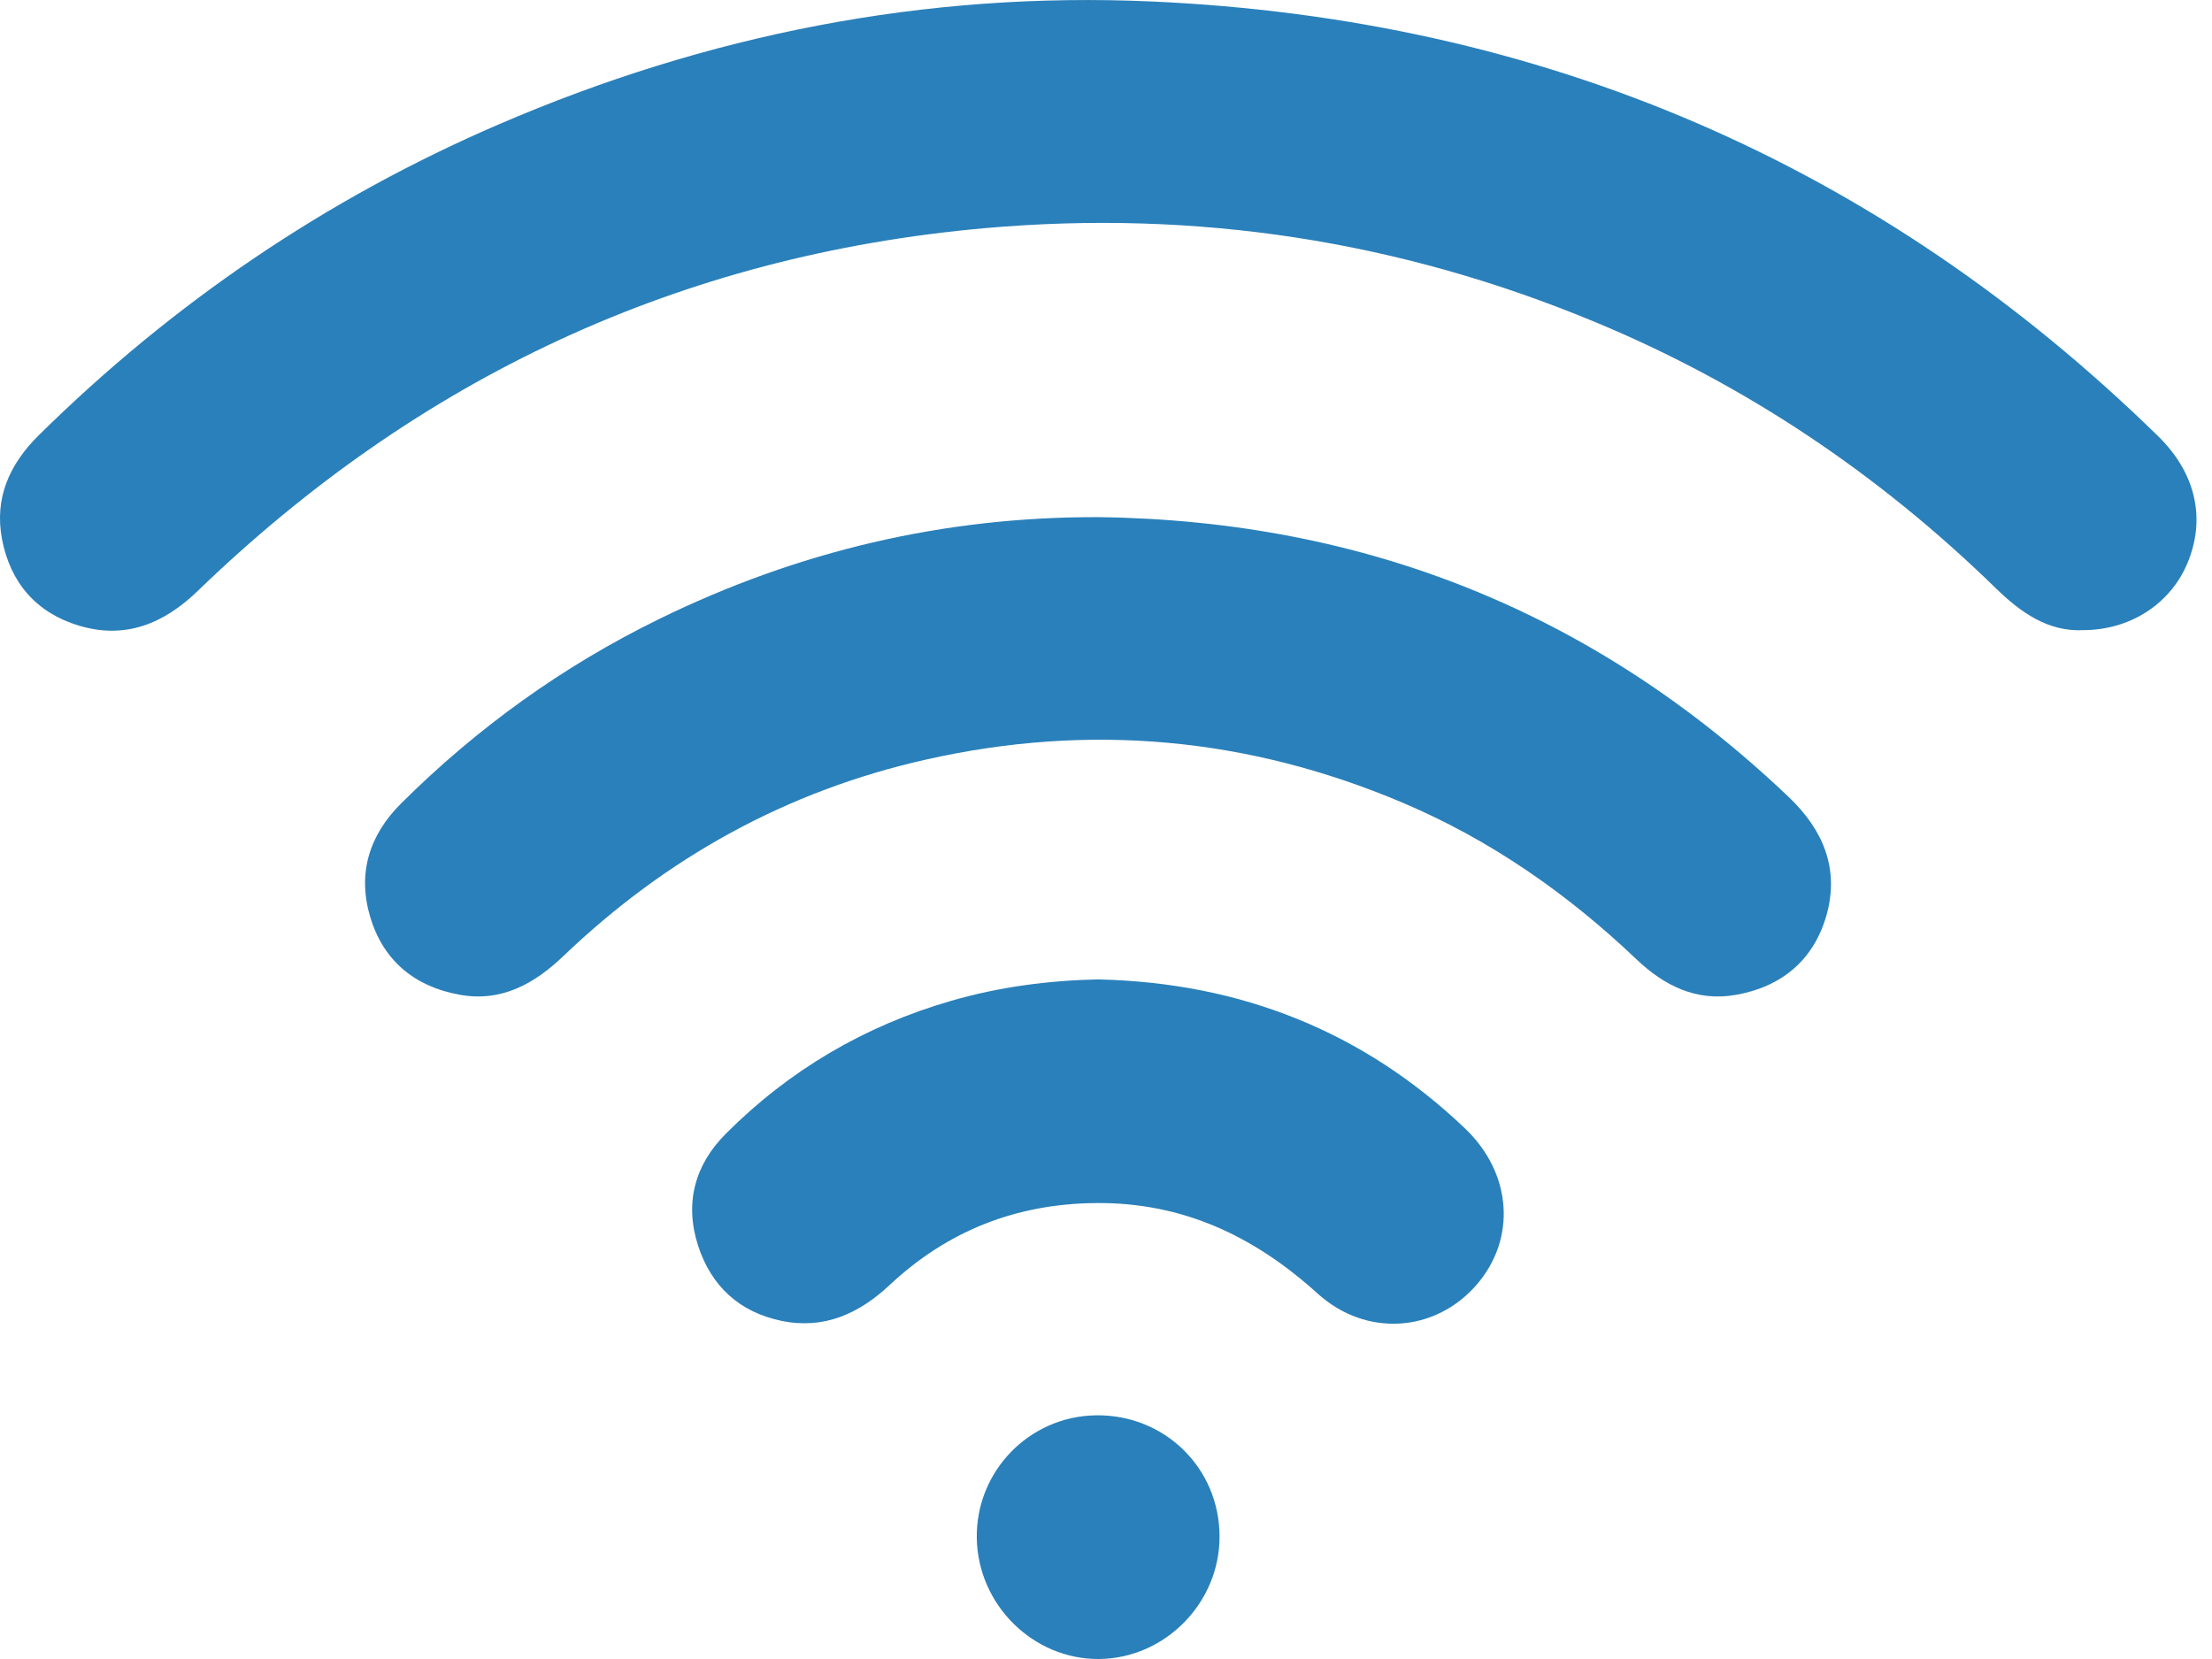 <svg width="24" height="18" viewBox="0 0 24 18" fill="none" xmlns="http://www.w3.org/2000/svg">
<g clip-path="url(#clip0_796_483)">
<path d="M22.603 6.837C22.224 6.856 21.926 6.648 21.651 6.379C20.385 5.145 18.943 4.174 17.309 3.495C15.187 2.612 12.983 2.273 10.691 2.475C7.37 2.769 4.533 4.105 2.144 6.413C1.773 6.771 1.355 6.939 0.853 6.787C0.393 6.648 0.112 6.321 0.022 5.851C-0.063 5.403 0.103 5.036 0.421 4.722C1.875 3.288 3.535 2.158 5.41 1.35C7.671 0.375 10.039 -0.094 12.496 0.016C16.724 0.205 20.38 1.765 23.416 4.733C23.831 5.139 23.936 5.64 23.728 6.123C23.541 6.556 23.11 6.836 22.603 6.837Z" fill="#2A80BA"/>
<path d="M11.921 5.611C14.812 5.648 17.311 6.65 19.409 8.649C19.783 9.006 19.959 9.427 19.817 9.931C19.678 10.418 19.329 10.709 18.829 10.795C18.405 10.868 18.057 10.695 17.757 10.41C17.007 9.696 16.171 9.112 15.213 8.707C13.54 7.999 11.819 7.842 10.048 8.241C8.536 8.581 7.231 9.304 6.114 10.372C5.799 10.673 5.442 10.875 4.988 10.793C4.503 10.706 4.161 10.427 4.018 9.953C3.876 9.481 4.003 9.063 4.354 8.715C5.177 7.897 6.108 7.227 7.15 6.717C8.653 5.981 10.241 5.605 11.92 5.611H11.921Z" fill="#2A80BA"/>
<path d="M11.929 10.627C13.453 10.664 14.784 11.184 15.896 12.244C16.406 12.73 16.456 13.441 16.018 13.943C15.573 14.454 14.825 14.514 14.296 14.035C13.607 13.411 12.832 13.044 11.888 13.053C11.024 13.061 10.279 13.355 9.652 13.943C9.318 14.255 8.94 14.425 8.483 14.332C8.028 14.239 7.718 13.959 7.574 13.515C7.425 13.053 7.539 12.637 7.875 12.301C8.564 11.61 9.384 11.129 10.323 10.858C10.845 10.707 11.38 10.637 11.928 10.626L11.929 10.627Z" fill="#2A80BA"/>
<path d="M10.598 16.69C10.586 15.965 11.165 15.367 11.89 15.356C12.636 15.345 13.232 15.929 13.232 16.672C13.233 17.392 12.64 17.994 11.924 18C11.21 18.005 10.61 17.413 10.598 16.689V16.69Z" fill="#2A80BA"/>
</g>
<defs>
<clipPath id="clip0_796_483">
<rect width="23.832" height="18" fill="white"/>
</clipPath>
</defs>
</svg>
